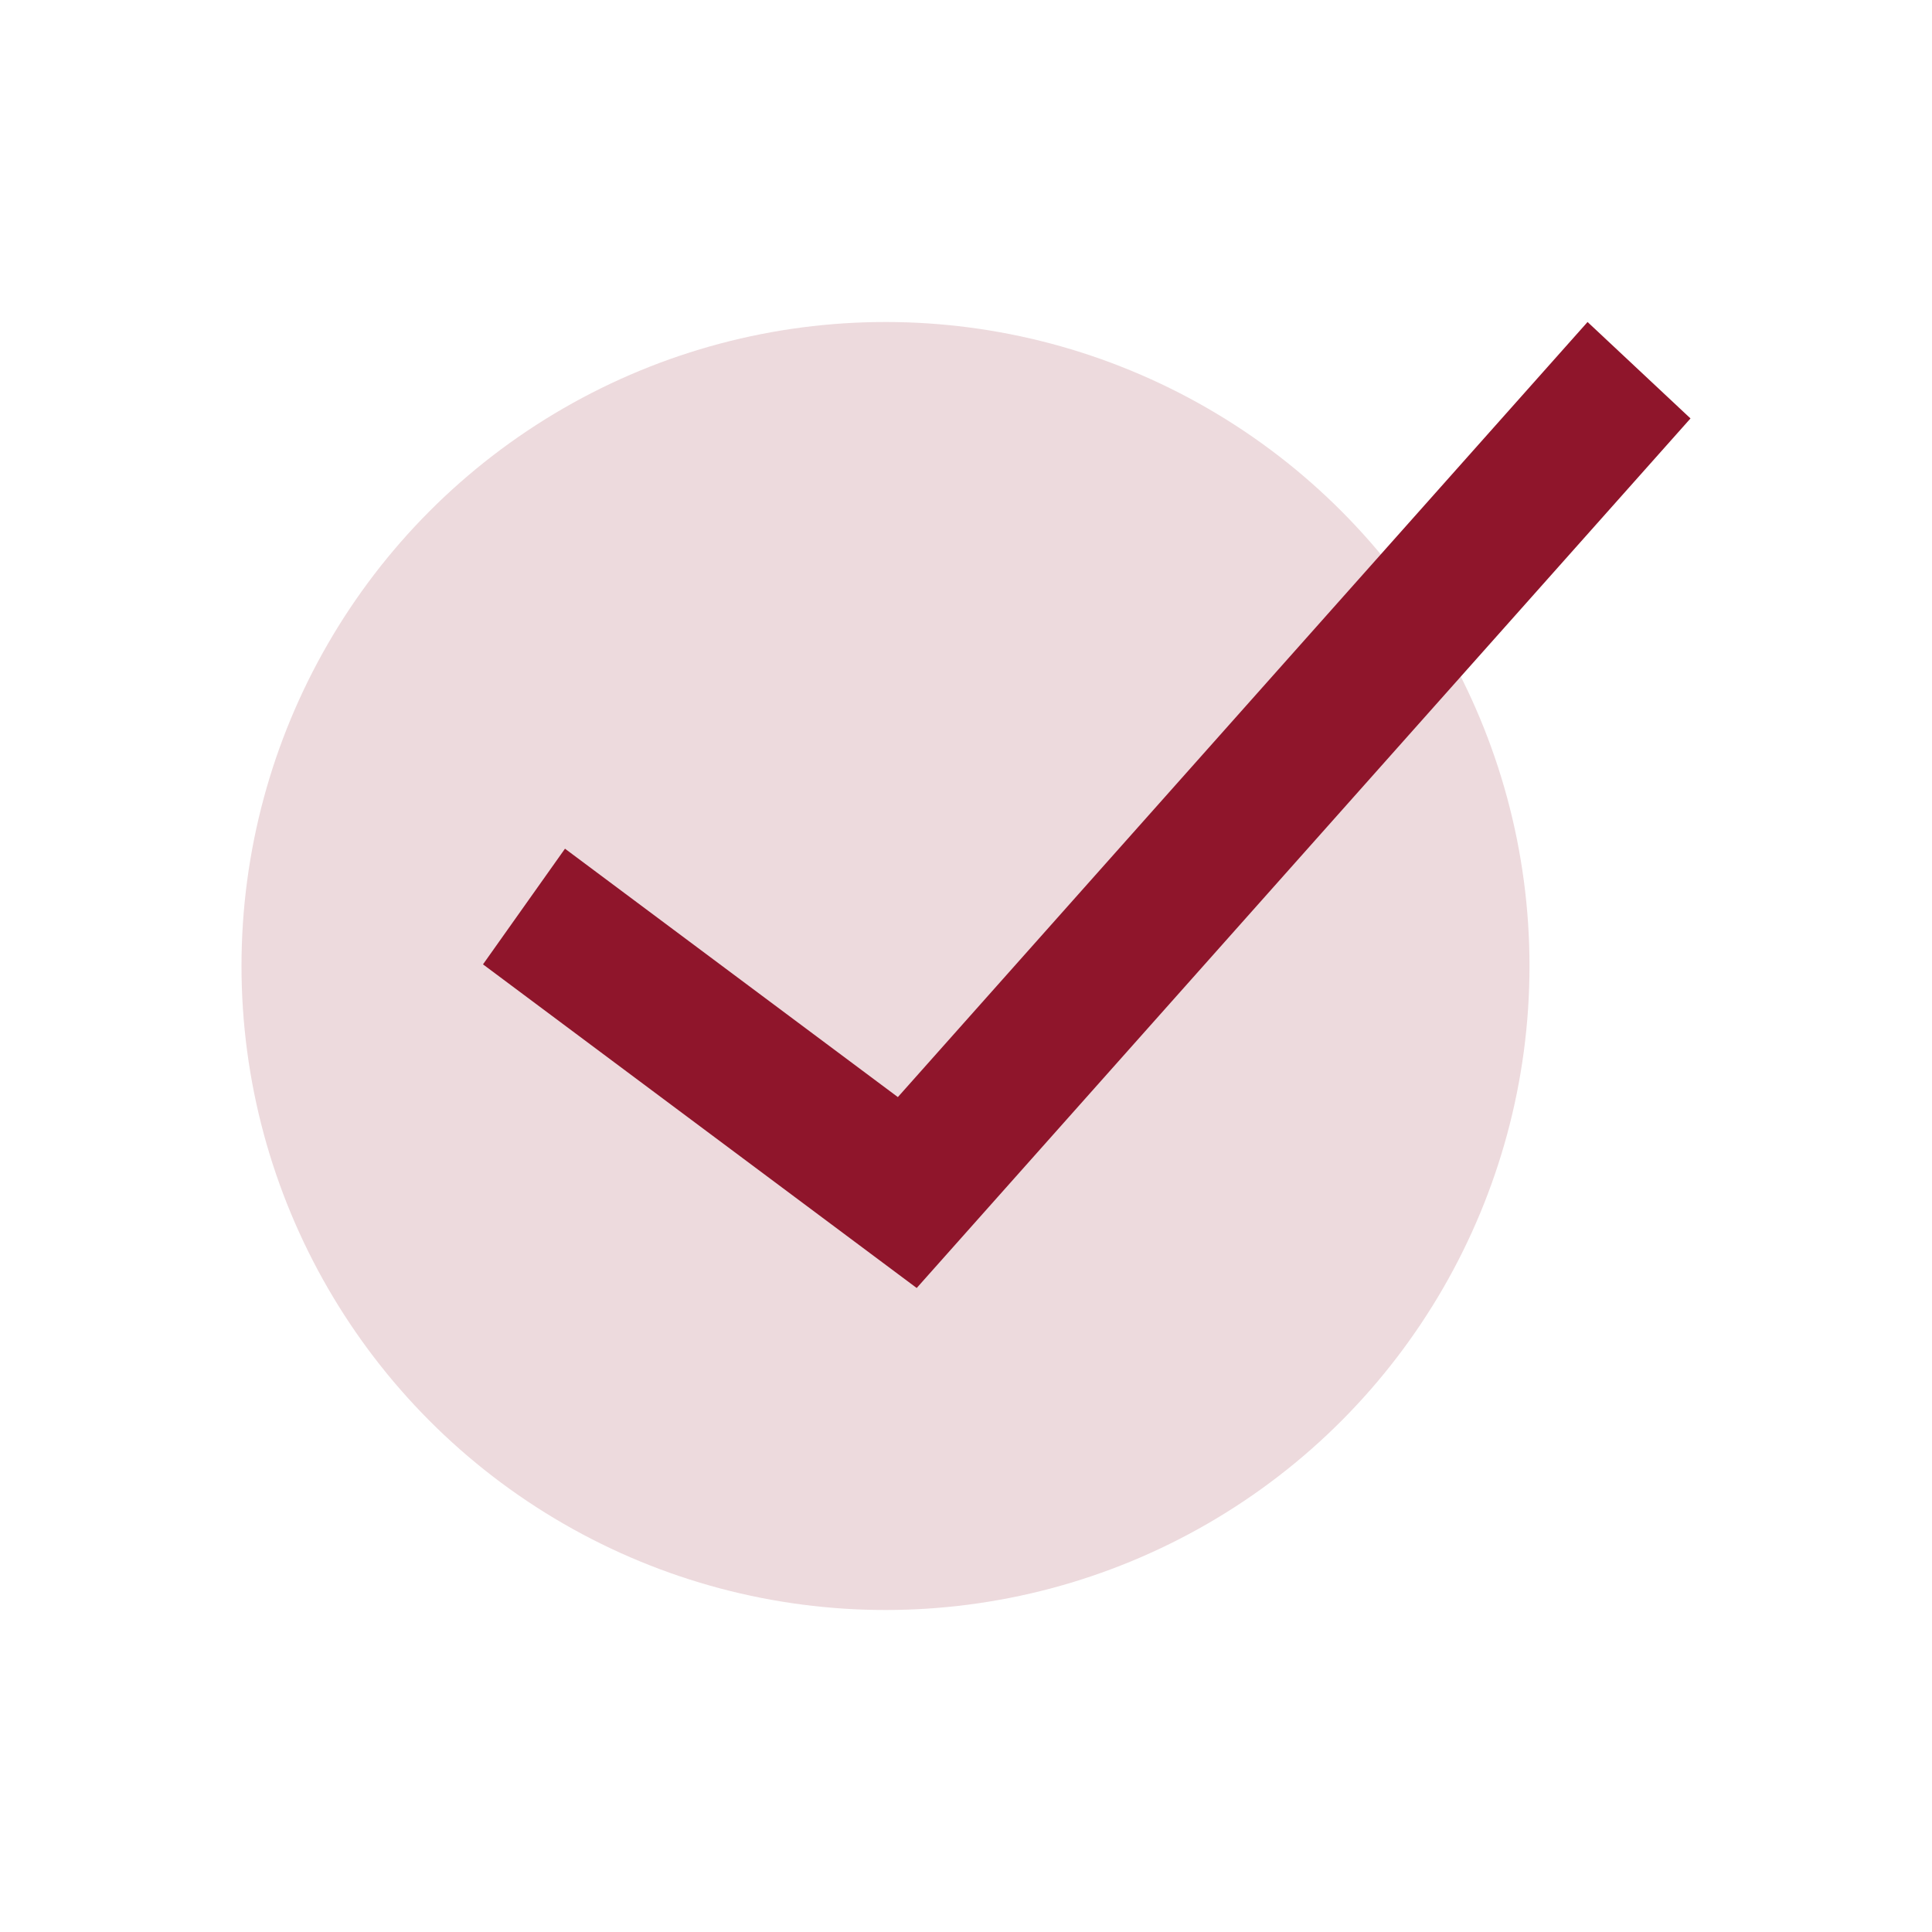 <?xml version="1.0" encoding="UTF-8"?>
<svg xmlns="http://www.w3.org/2000/svg" width="60" height="60" viewBox="0 0 60 60" fill="none">
  <circle opacity="0.16" cx="27.5" cy="30" r="20" fill="#8F152B"></circle>
  <path fill-rule="evenodd" clip-rule="evenodd" d="M52.5 12.995L28.469 40L15 29.949L17.546 26.357L27.884 34.071L49.303 10L52.5 12.995Z" fill="#8F152B"></path>
</svg>
